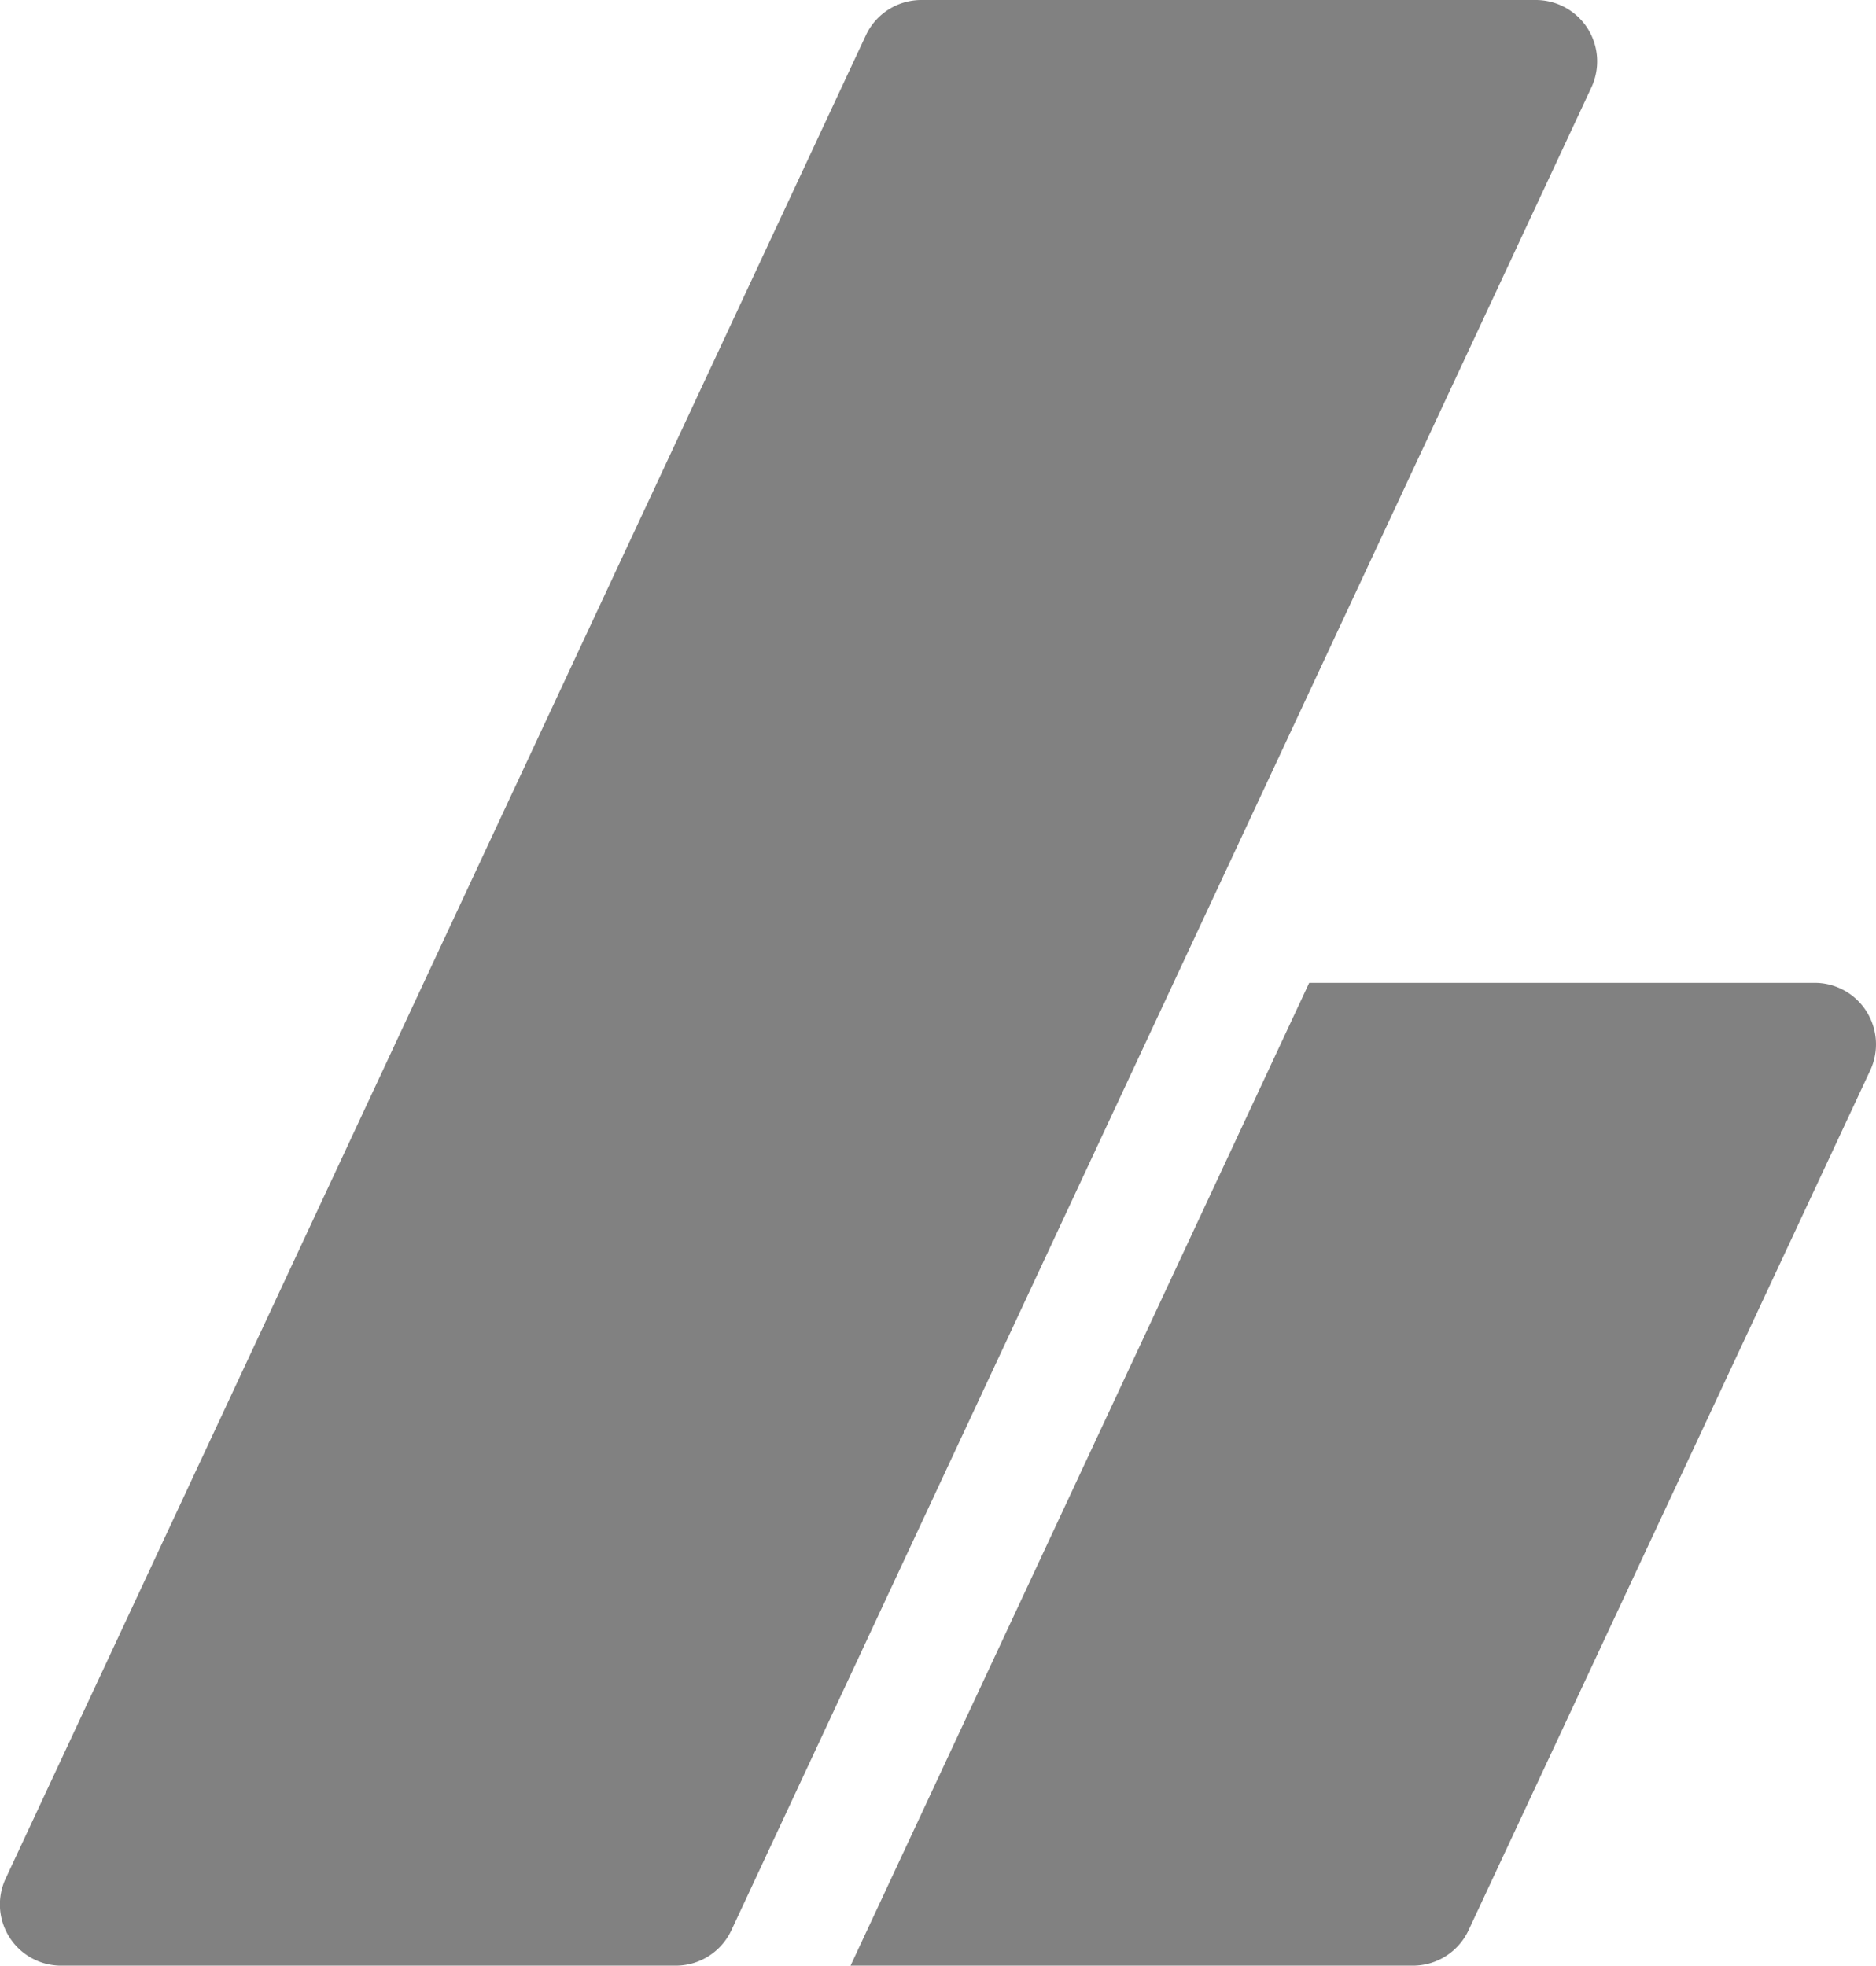 <svg xmlns="http://www.w3.org/2000/svg" width="82.72" height="86.676" viewBox="0 0 82.72 86.676"><defs><style>.a{fill:#818181;}</style></defs><g transform="translate(0)"><path class="a" d="M81.688,1.251A2.711,2.711,0,0,0,79.4,0H52.315a2.7,2.7,0,0,0-2.454,1.566L11.94,82.824a2.7,2.7,0,0,0,2.454,3.852H41.481a2.706,2.706,0,0,0,2.454-1.56L81.855,3.857A2.719,2.719,0,0,0,81.688,1.251Z" transform="translate(-11.686)"/></g><g transform="translate(37.504 43.338)"><path class="a" d="M278.012,257.251A2.7,2.7,0,0,0,275.731,256H253.445l-20.223,43.338h24.795a2.706,2.706,0,0,0,2.454-1.56l17.714-37.921A2.72,2.72,0,0,0,278.012,257.251Z" transform="translate(-233.222 -256)"/></g></svg>